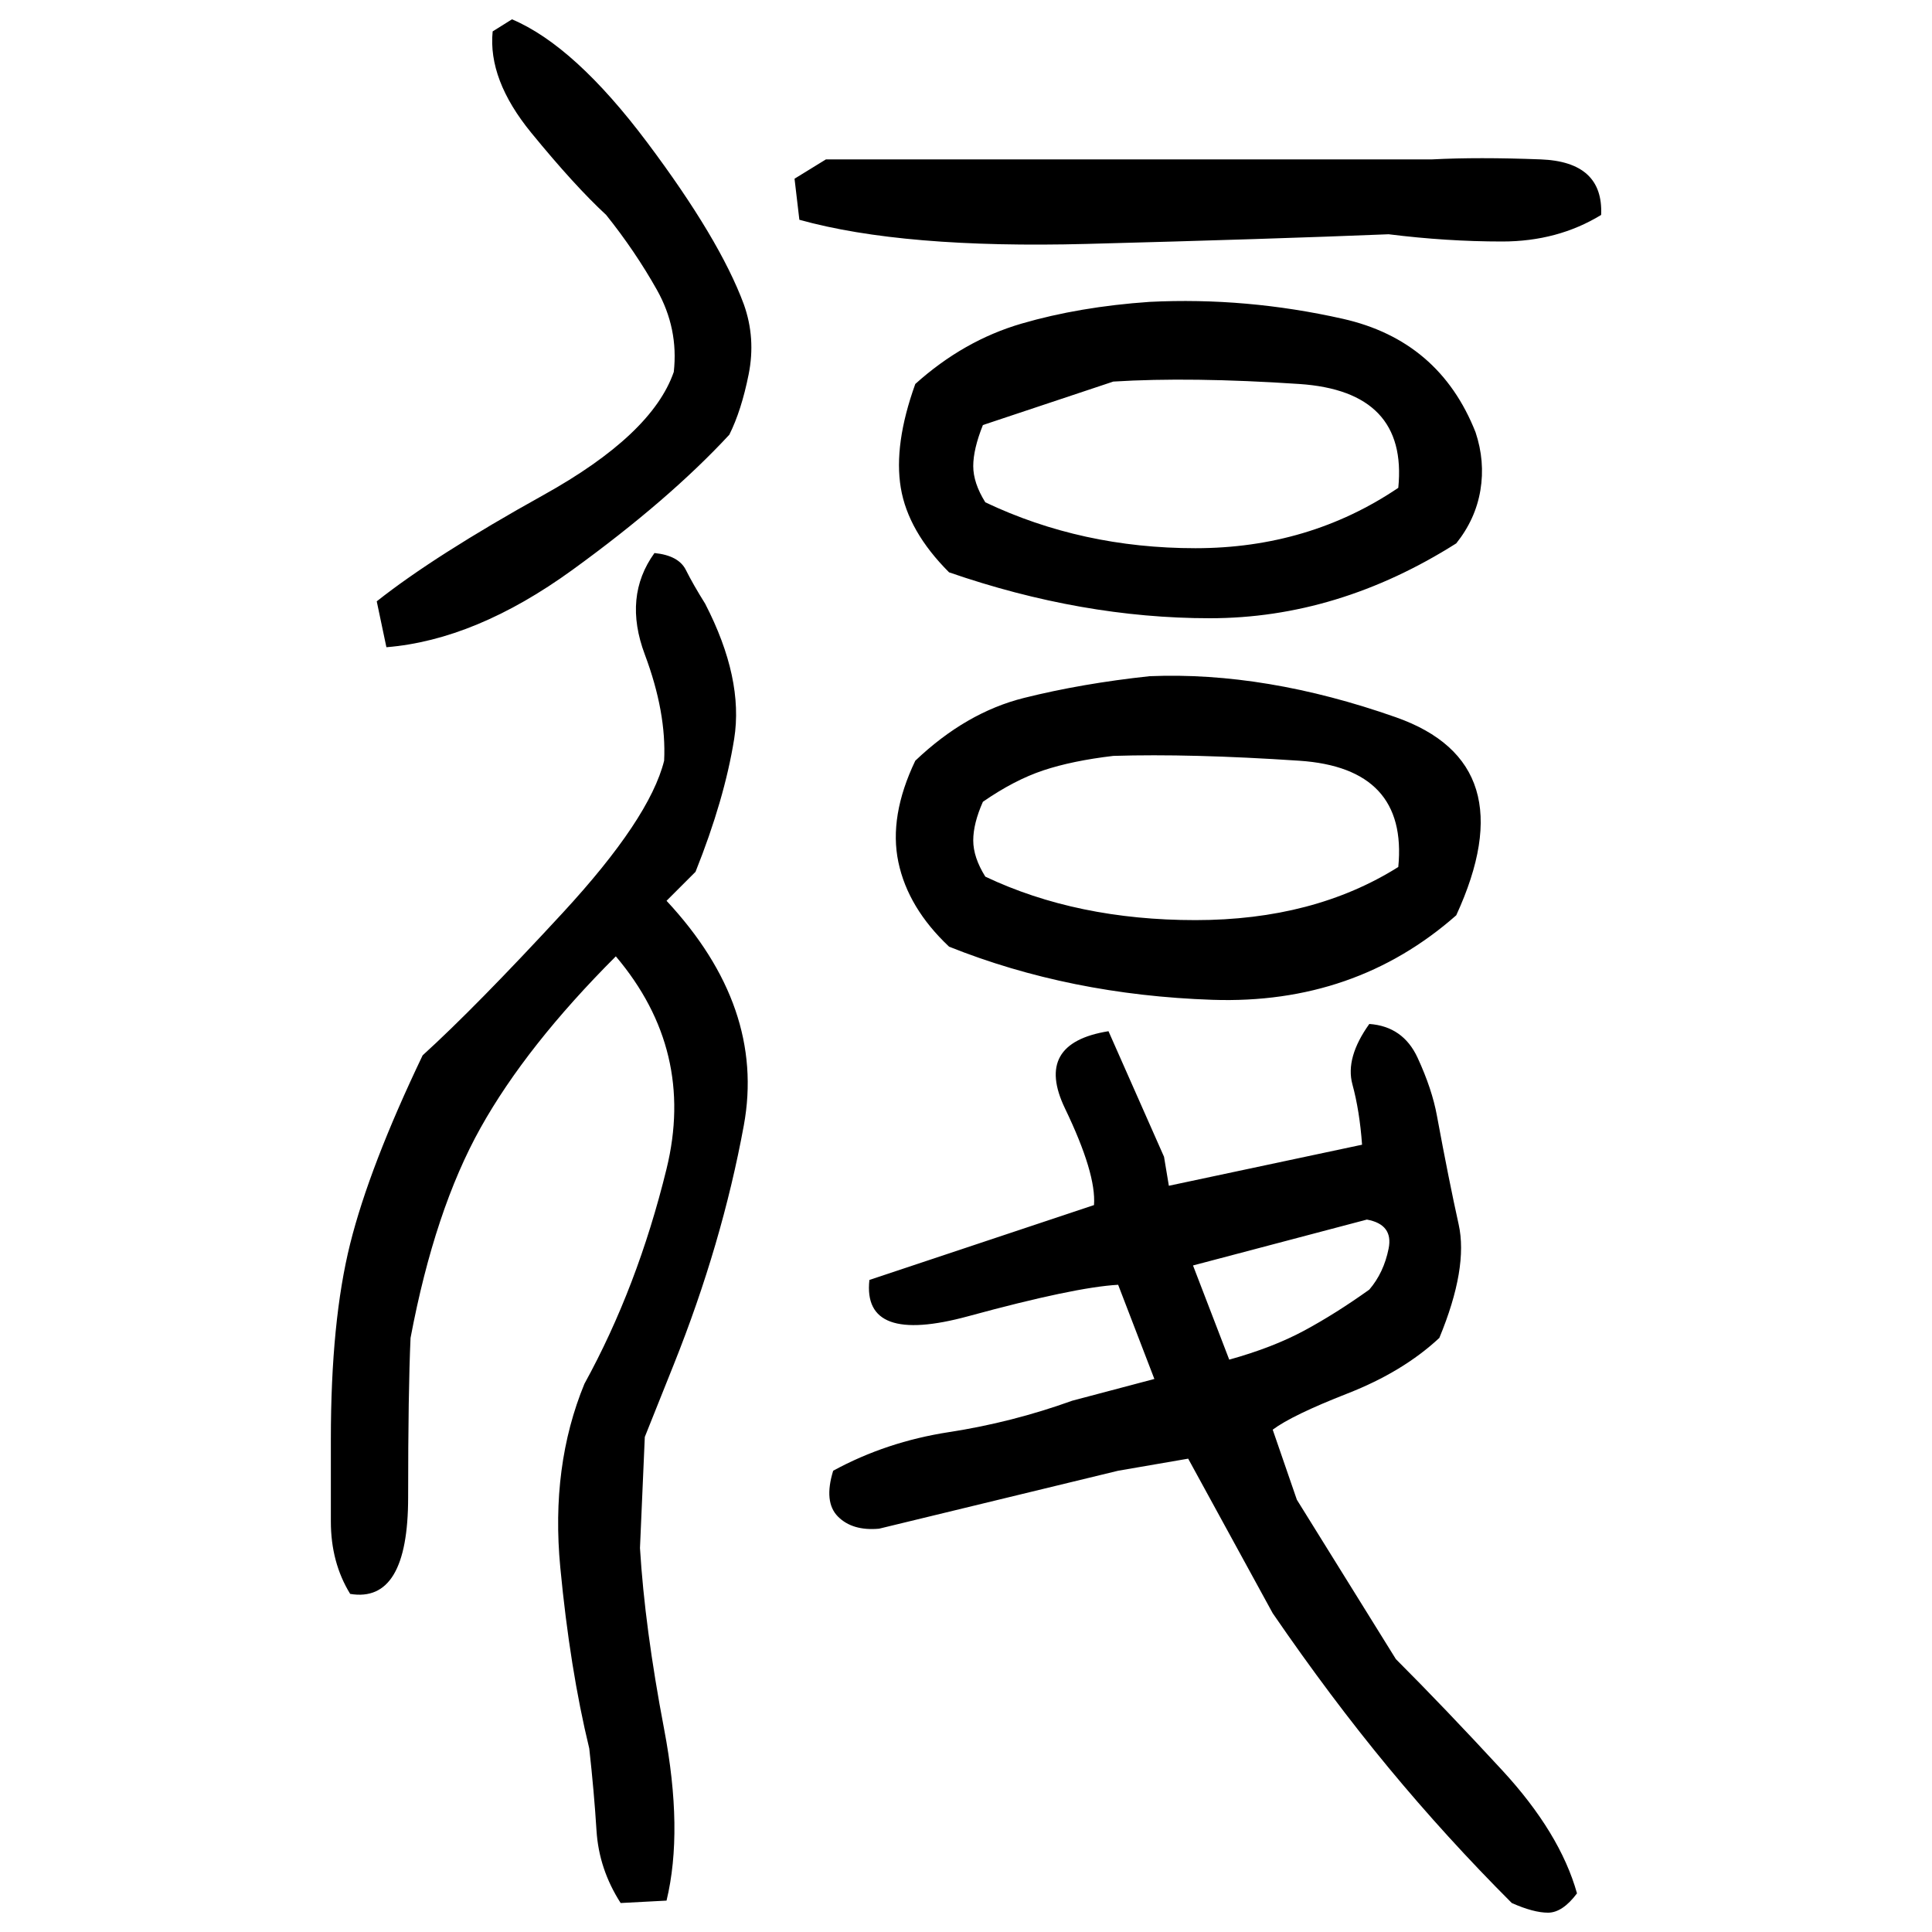 ﻿<?xml version="1.0" encoding="UTF-8" standalone="yes"?>
<svg xmlns="http://www.w3.org/2000/svg" height="100%" version="1.1" width="100%" viewBox="0 0 80 80">
  <g transform="scale(1)">
    <path fill="#000000" d="M21.2 0.8Q23.8 1.9 26.8 5.9T30.8 12.6Q31.3 14 31 15.5T30.2 18Q27.7 20.7 23.7 23.6T16 26.8L15.6 24.9Q18 23.0 22.5 20.5T27.9 15.4Q28.1 13.6 27.2 12T25.1 8.9Q23.8 7.7 22 5.5T20.4 1.3L21.2 0.8ZM34.2 6.6H59.3Q61.2 6.5 63.8 6.6T66.3 8.9Q64.5 10 62.2 10.0T57.5 9.7Q52.6 9.9 45.0 10.1T33.1 9.1L32.9 7.4L34.2 6.6ZM47.6 12.5Q51.6 12.3 55.6 13.2T61.1 17.9Q61.5 19.1 61.3 20.3T60.3 22.5Q55.4 25.6 50.1 25.6T39.3 23.7Q37.6 22 37.3 20.2T37.9 15.9Q39.9 14.1 42.3 13.4T47.6 12.5ZM40.7 17.6Q40.3 18.6 40.3 19.3T40.8 20.8Q44.8 22.7 49.5 22.7T57.9 20.2Q58.3 16.2 53.8 15.9T46.1 15.8L40.7 17.6ZM27.1 22.9Q28.1 23.0 28.4 23.6T29.2 25Q30.8 28.1 30.4 30.6T28.8 36.1L27.6 37.3Q31.7 41.7 30.8 46.6T27.9 56.5L26.7 59.5L26.5 64.1Q26.7 67.4 27.5 71.6T27.6 78.7L25.7 78.8Q24.8 77.4 24.7 75.8T24.4 72.4Q23.6 69.1 23.2 64.9T24.2 57.3Q26.4 53.3 27.6 48.4T25.5 39.6Q21.8 43.3 19.9 46.7T17.0 55.4Q16.9 57.6 16.9 62.0T14.5 66Q13.7 64.7 13.7 63.0T13.7 59.6Q13.7 54.7 14.5 51.5T17.5 43.7Q19.7 41.7 23.3 37.8T27.5 31.5Q27.6 29.5 26.7 27.1T27.1 22.9ZM47.6 28Q52.4 27.8 57.8 29.7T60.3 37.9Q56.1 41.6 50.2 41.4T39.3 39.2Q37.6 37.6 37.2 35.7T37.9 31.5Q40 29.5 42.4 28.9T47.6 28ZM44.4 31.5T43.2 31.9T40.7 33.2Q40.3 34.1 40.3 34.8T40.8 36.3Q44.6 38.1 49.5 38.1T57.9 35.9Q58.3 31.8 53.8 31.5T46.1 31.3Q44.4 31.5 43.2 31.9ZM56.7 42.4Q58.1 42.5 58.7 43.8T59.5 46.2Q60 48.9 60.4 50.7T59.6 55.4Q58.1 56.8 55.8 57.7T52.7 59.2L53.7 62.1L57.8 68.7Q59.8 70.7 62.2 73.3T65.3 78.4Q64.7 79.2 64.1 79.2T62.6 78.8Q59.9 76.1 57.5 73.2T52.7 66.8L49.2 60.4L46.3 60.9L36.4 63.3Q35.3 63.4 34.7 62.8T34.5 60.9Q36.7 59.7 39.3 59.3T44.4 58L47.8 57.1L46.3 53.2Q44.5 53.3 40.1 54.5T36.0 53L45.3 49.9Q45.4 48.6 44.1 45.9T45.9 42.7L48.2 47.9L48.4 49.1L56.4 47.4Q56.3 46.0 56.0 44.9T56.7 42.4ZM49.4 52.4L50.9 56.3Q52.7 55.8 54 55.1T56.7 53.4Q57.3 52.7 57.5 51.7T56.6 50.5L49.4 52.4Z" />
  </g>
</svg>
